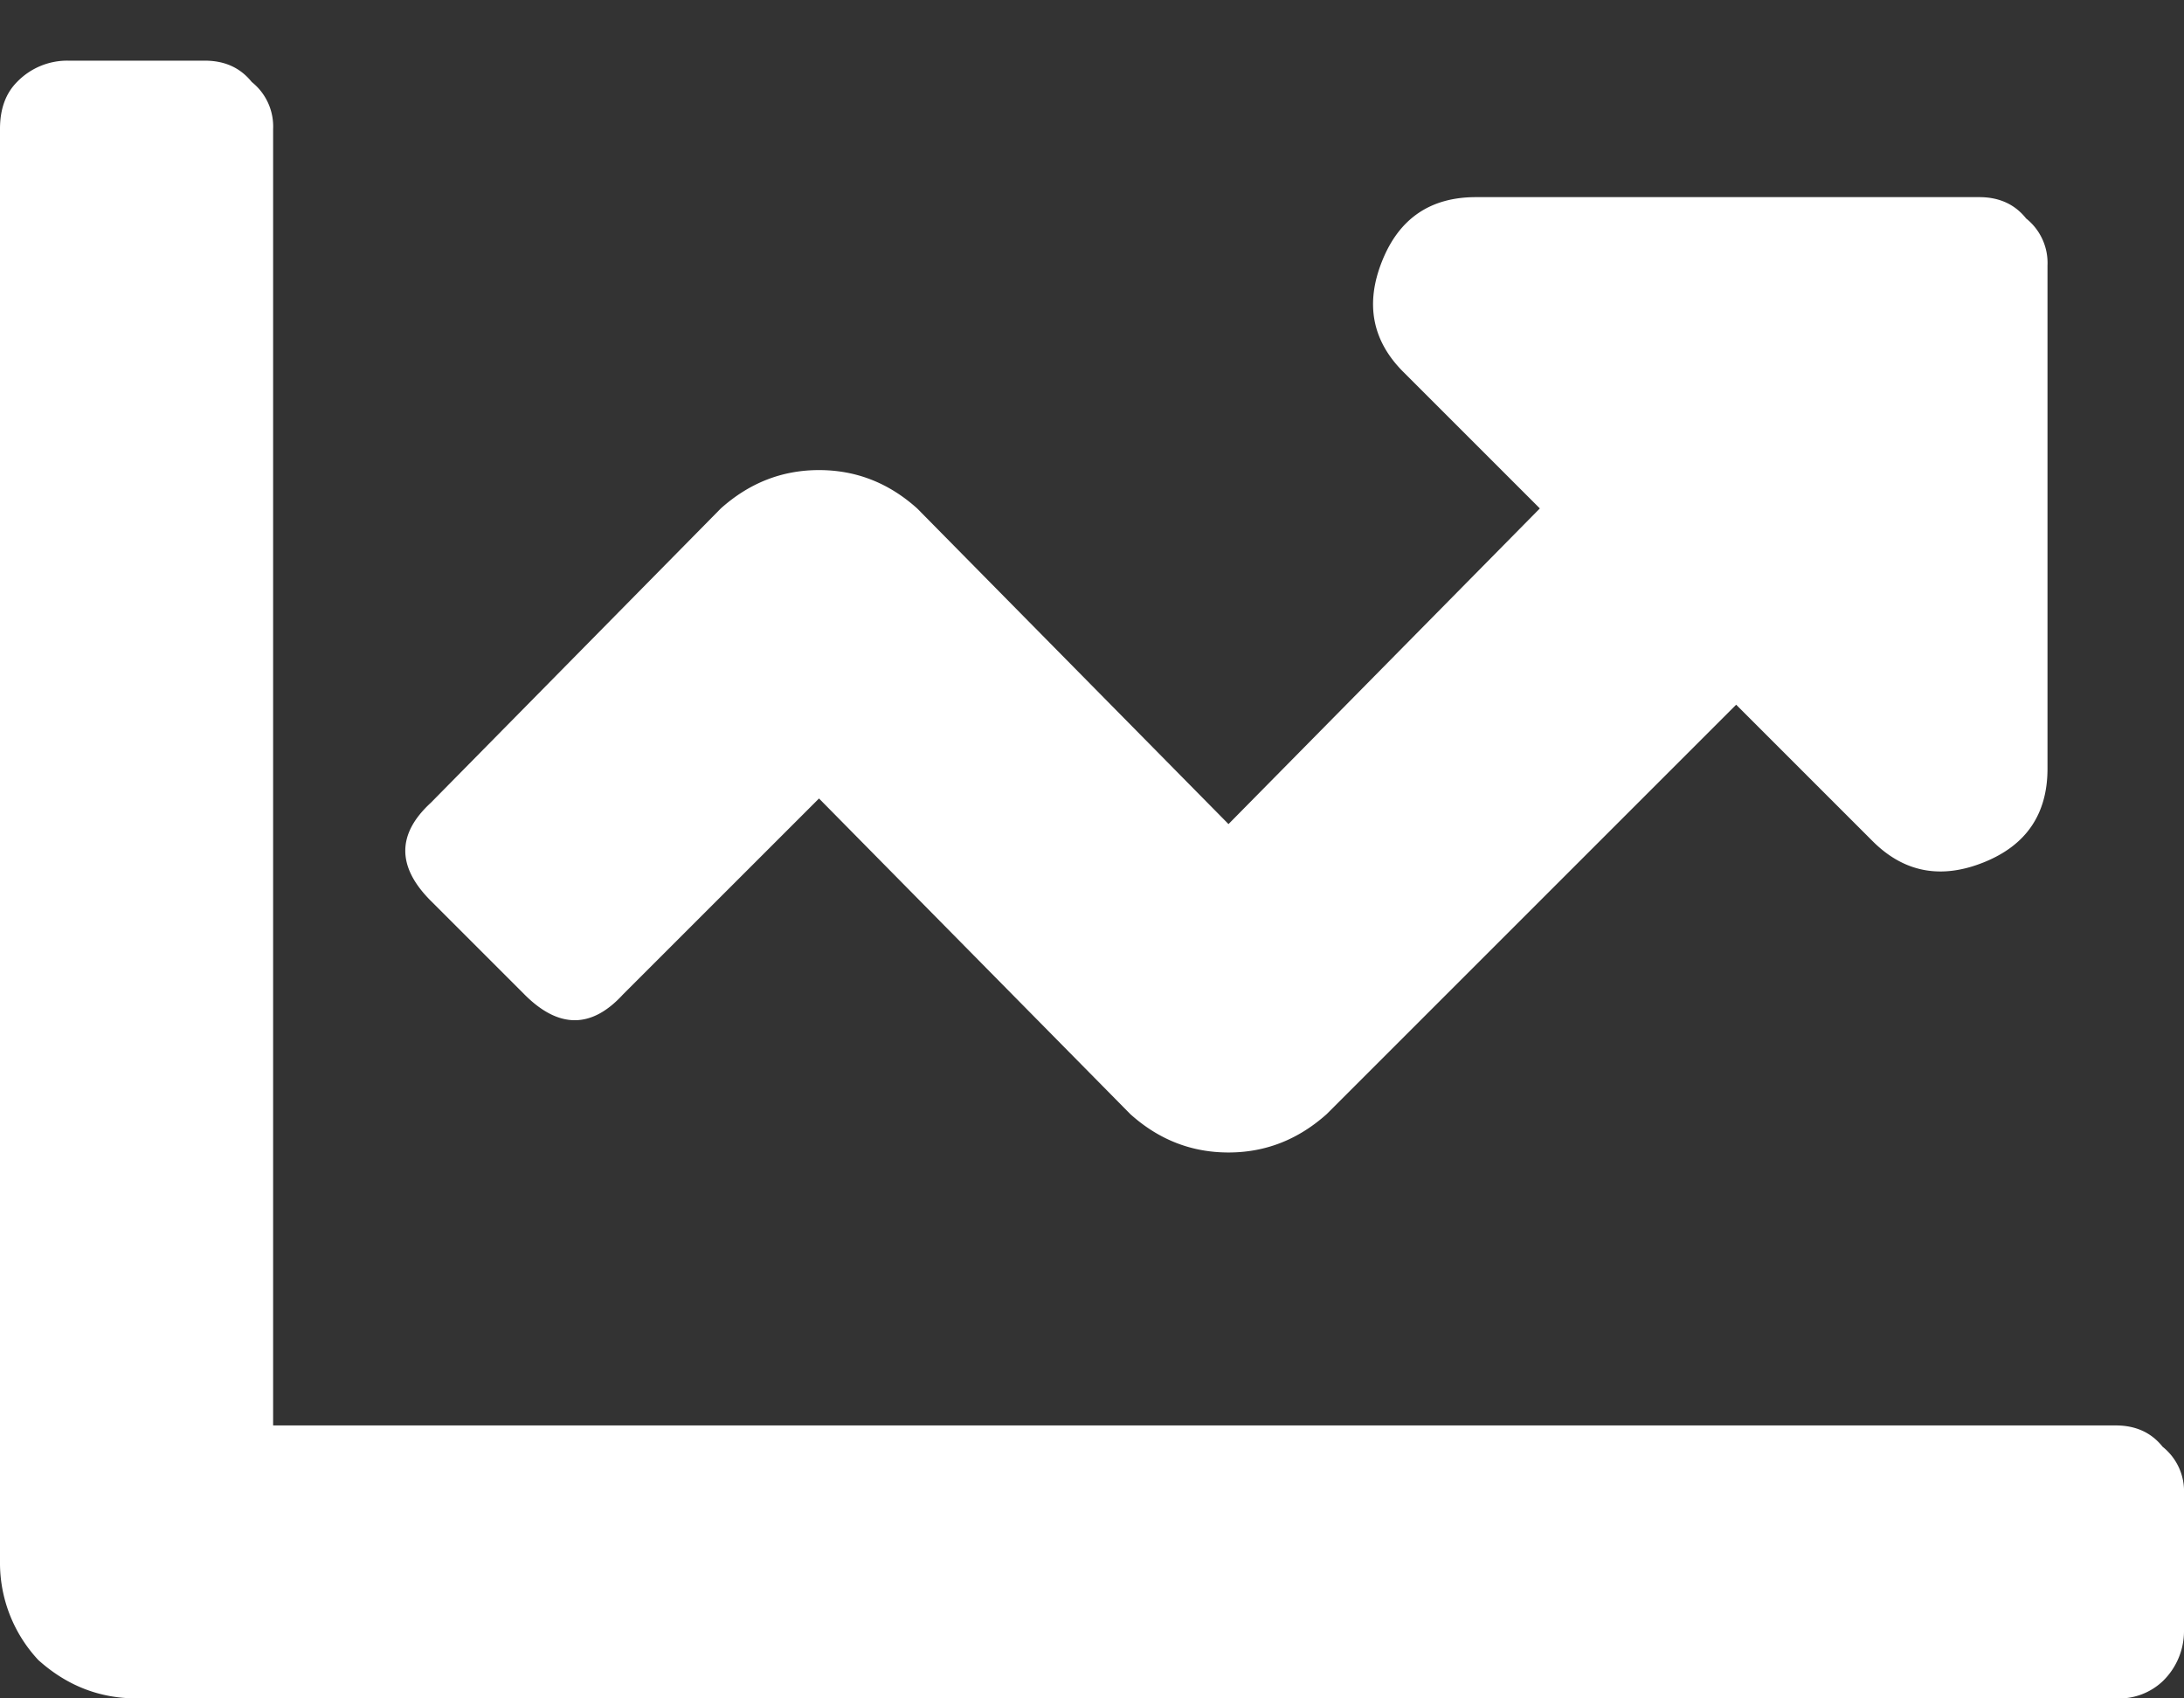 <svg width="18" height="14" fill="none" xmlns="http://www.w3.org/2000/svg"><rect width="100%" height="100%" fill="#333333" stroke="none"/><path d="M17.438 11.75c.164 0 .293.059.386.176a.468.468 0 0 1 .176.386v1.126a.575.575 0 0 1-.176.421.523.523 0 0 1-.387.141H1.125c-.305 0-.574-.105-.809-.316A1.173 1.173 0 0 1 0 12.875V1.062C0 .898.047.77.14.676A.575.575 0 0 1 .563.5h1.125c.165 0 .293.059.387.176a.468.468 0 0 1 .176.386V11.75h15.188zM16.313 1.625c.164 0 .293.059.386.176a.468.468 0 0 1 .176.387v4.148c0 .375-.176.633-.527.773-.352.141-.657.082-.914-.175l-1.125-1.125-3.375 3.375c-.235.21-.504.316-.809.316-.305 0-.574-.105-.809-.316L6.75 6.582 5.133 8.199c-.258.281-.528.281-.809 0l-.773-.773c-.281-.281-.281-.551 0-.809l2.39-2.426c.235-.21.504-.316.809-.316.305 0 .574.105.809.316l2.566 2.602 2.566-2.602-1.125-1.125c-.257-.257-.316-.562-.175-.914.14-.351.398-.527.773-.527h4.149z" fill="#fff"/></svg>
